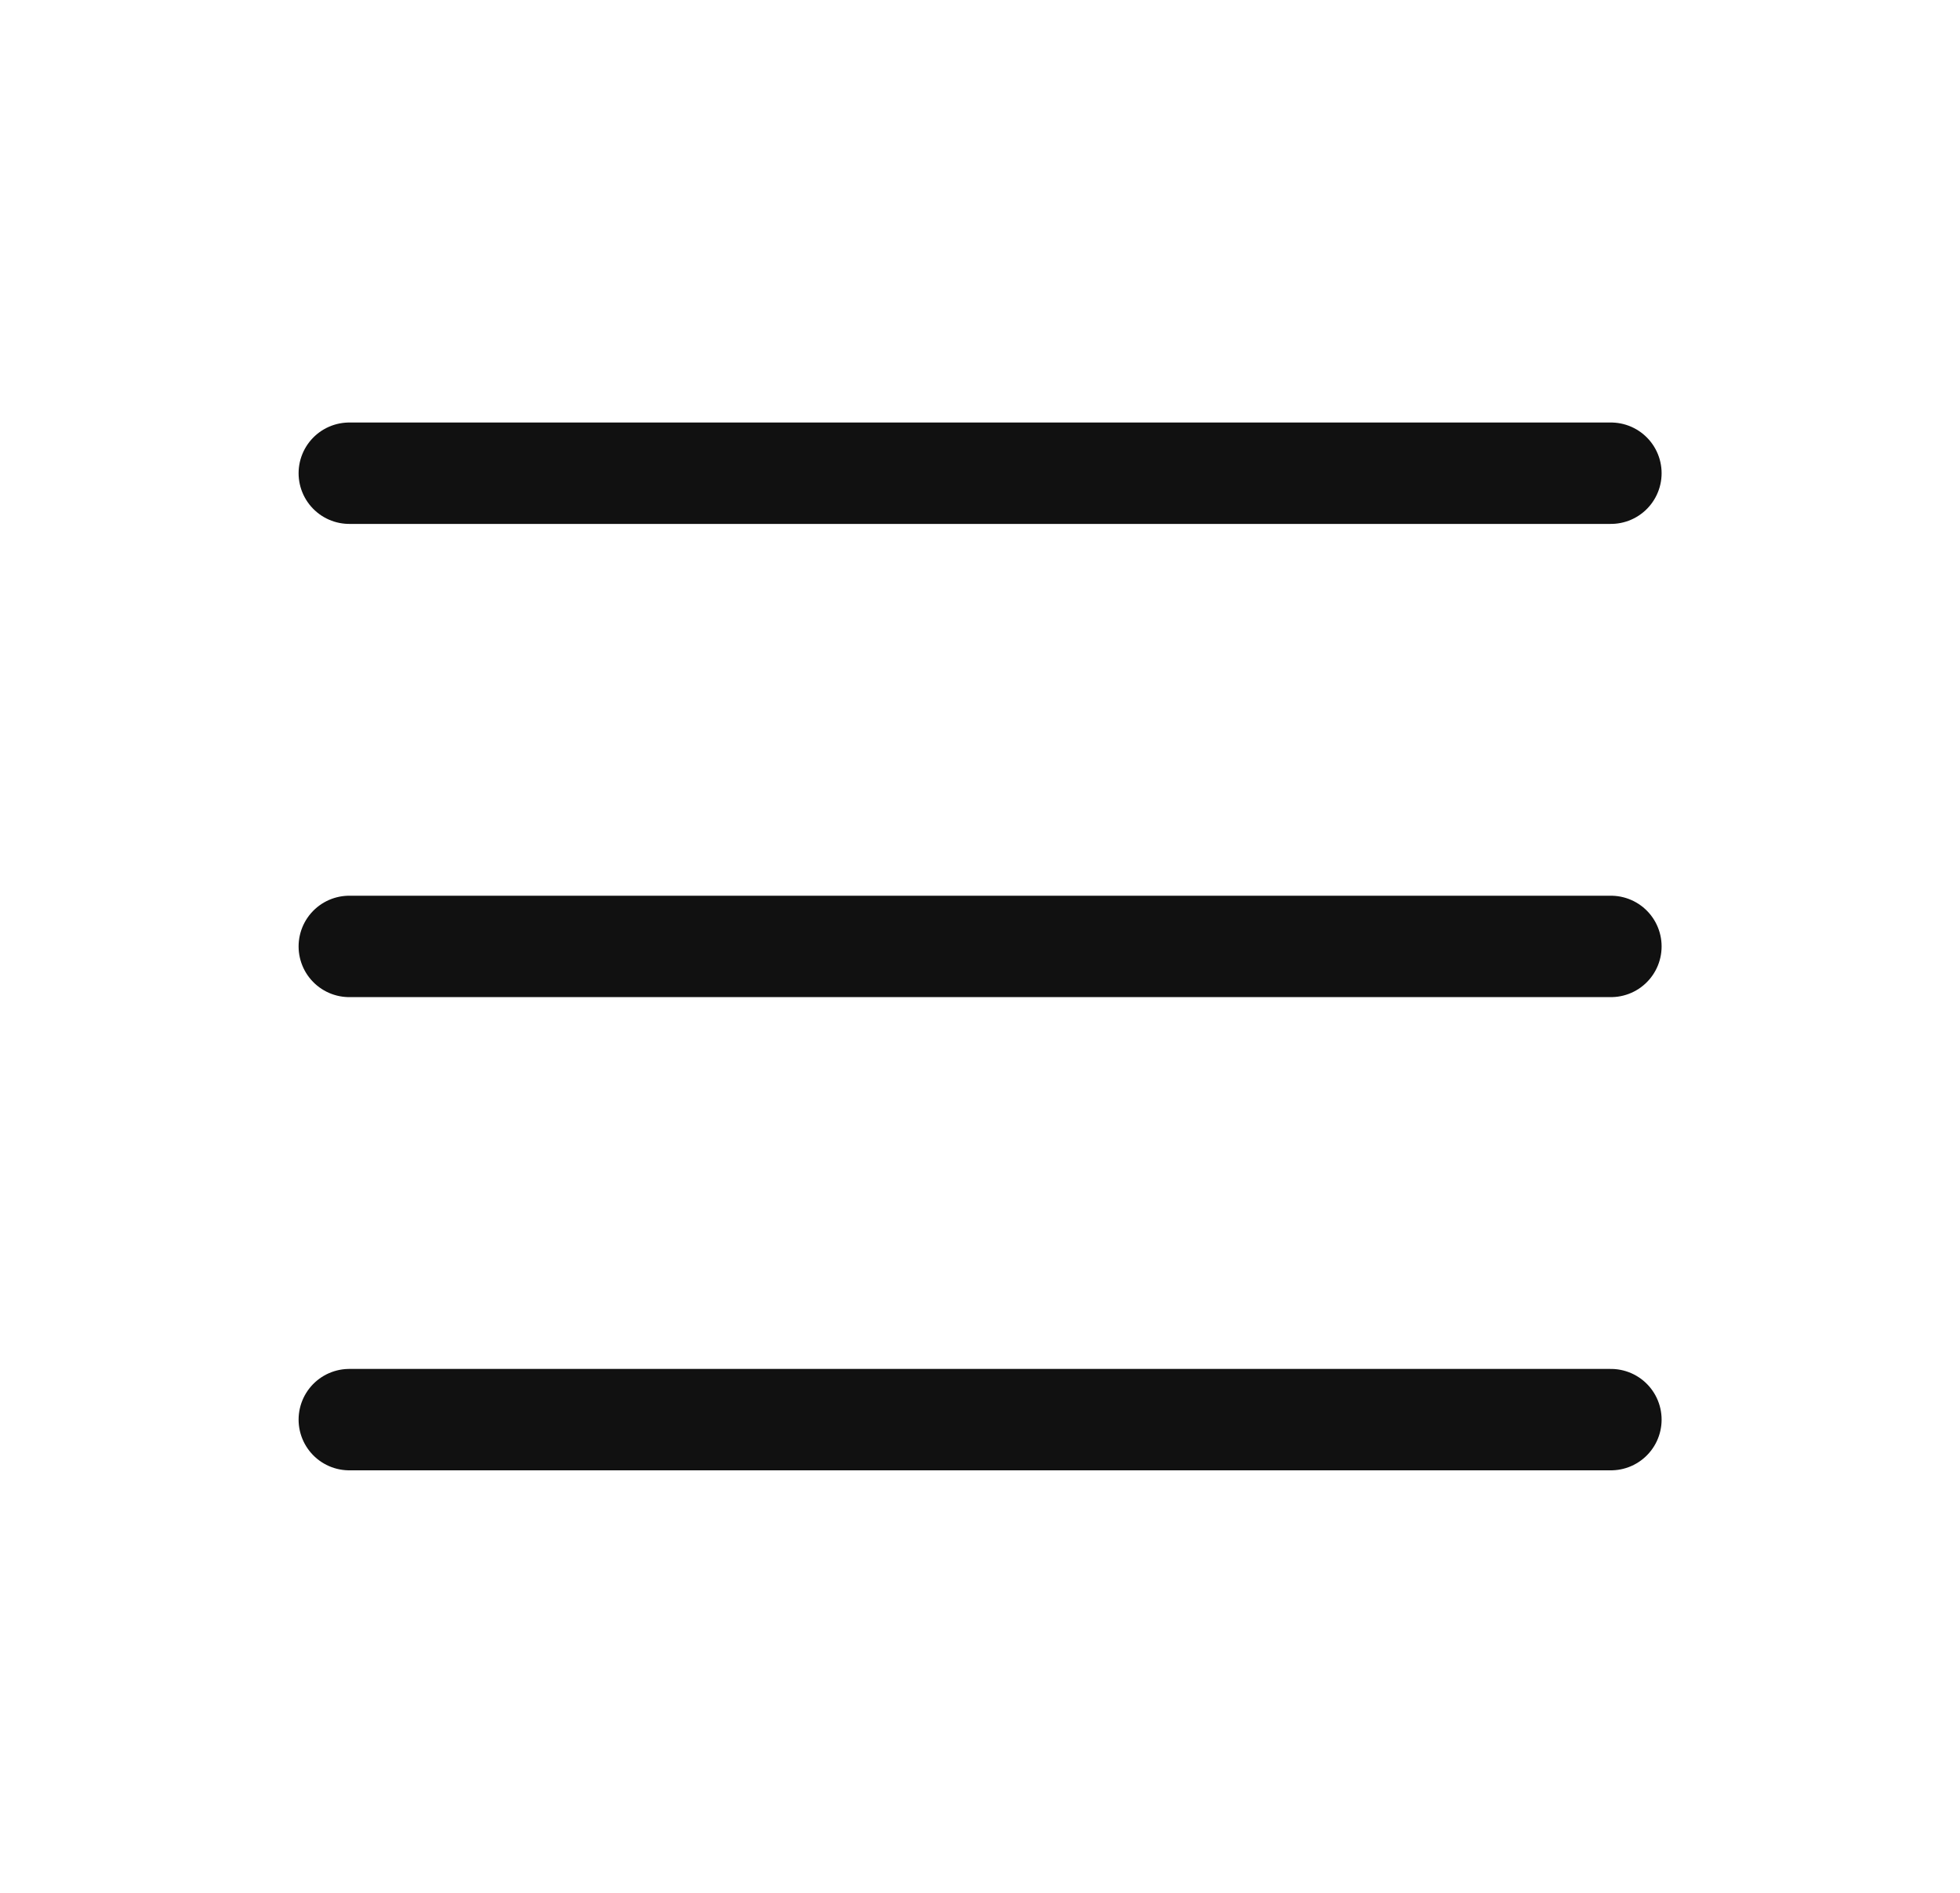 <svg width="29" height="28" viewBox="0 0 29 28" fill="none" xmlns="http://www.w3.org/2000/svg">
<path d="M5.168 7H23.835" stroke="#111111" stroke-width="1.5" stroke-linecap="round" stroke-linejoin="round"/>
<path d="M5.168 14H23.835" stroke="#111111" stroke-width="1.5" stroke-linecap="round" stroke-linejoin="round"/>
<path d="M5.168 21H23.835" stroke="#111111" stroke-width="1.5" stroke-linecap="round" stroke-linejoin="round"/>
</svg>
